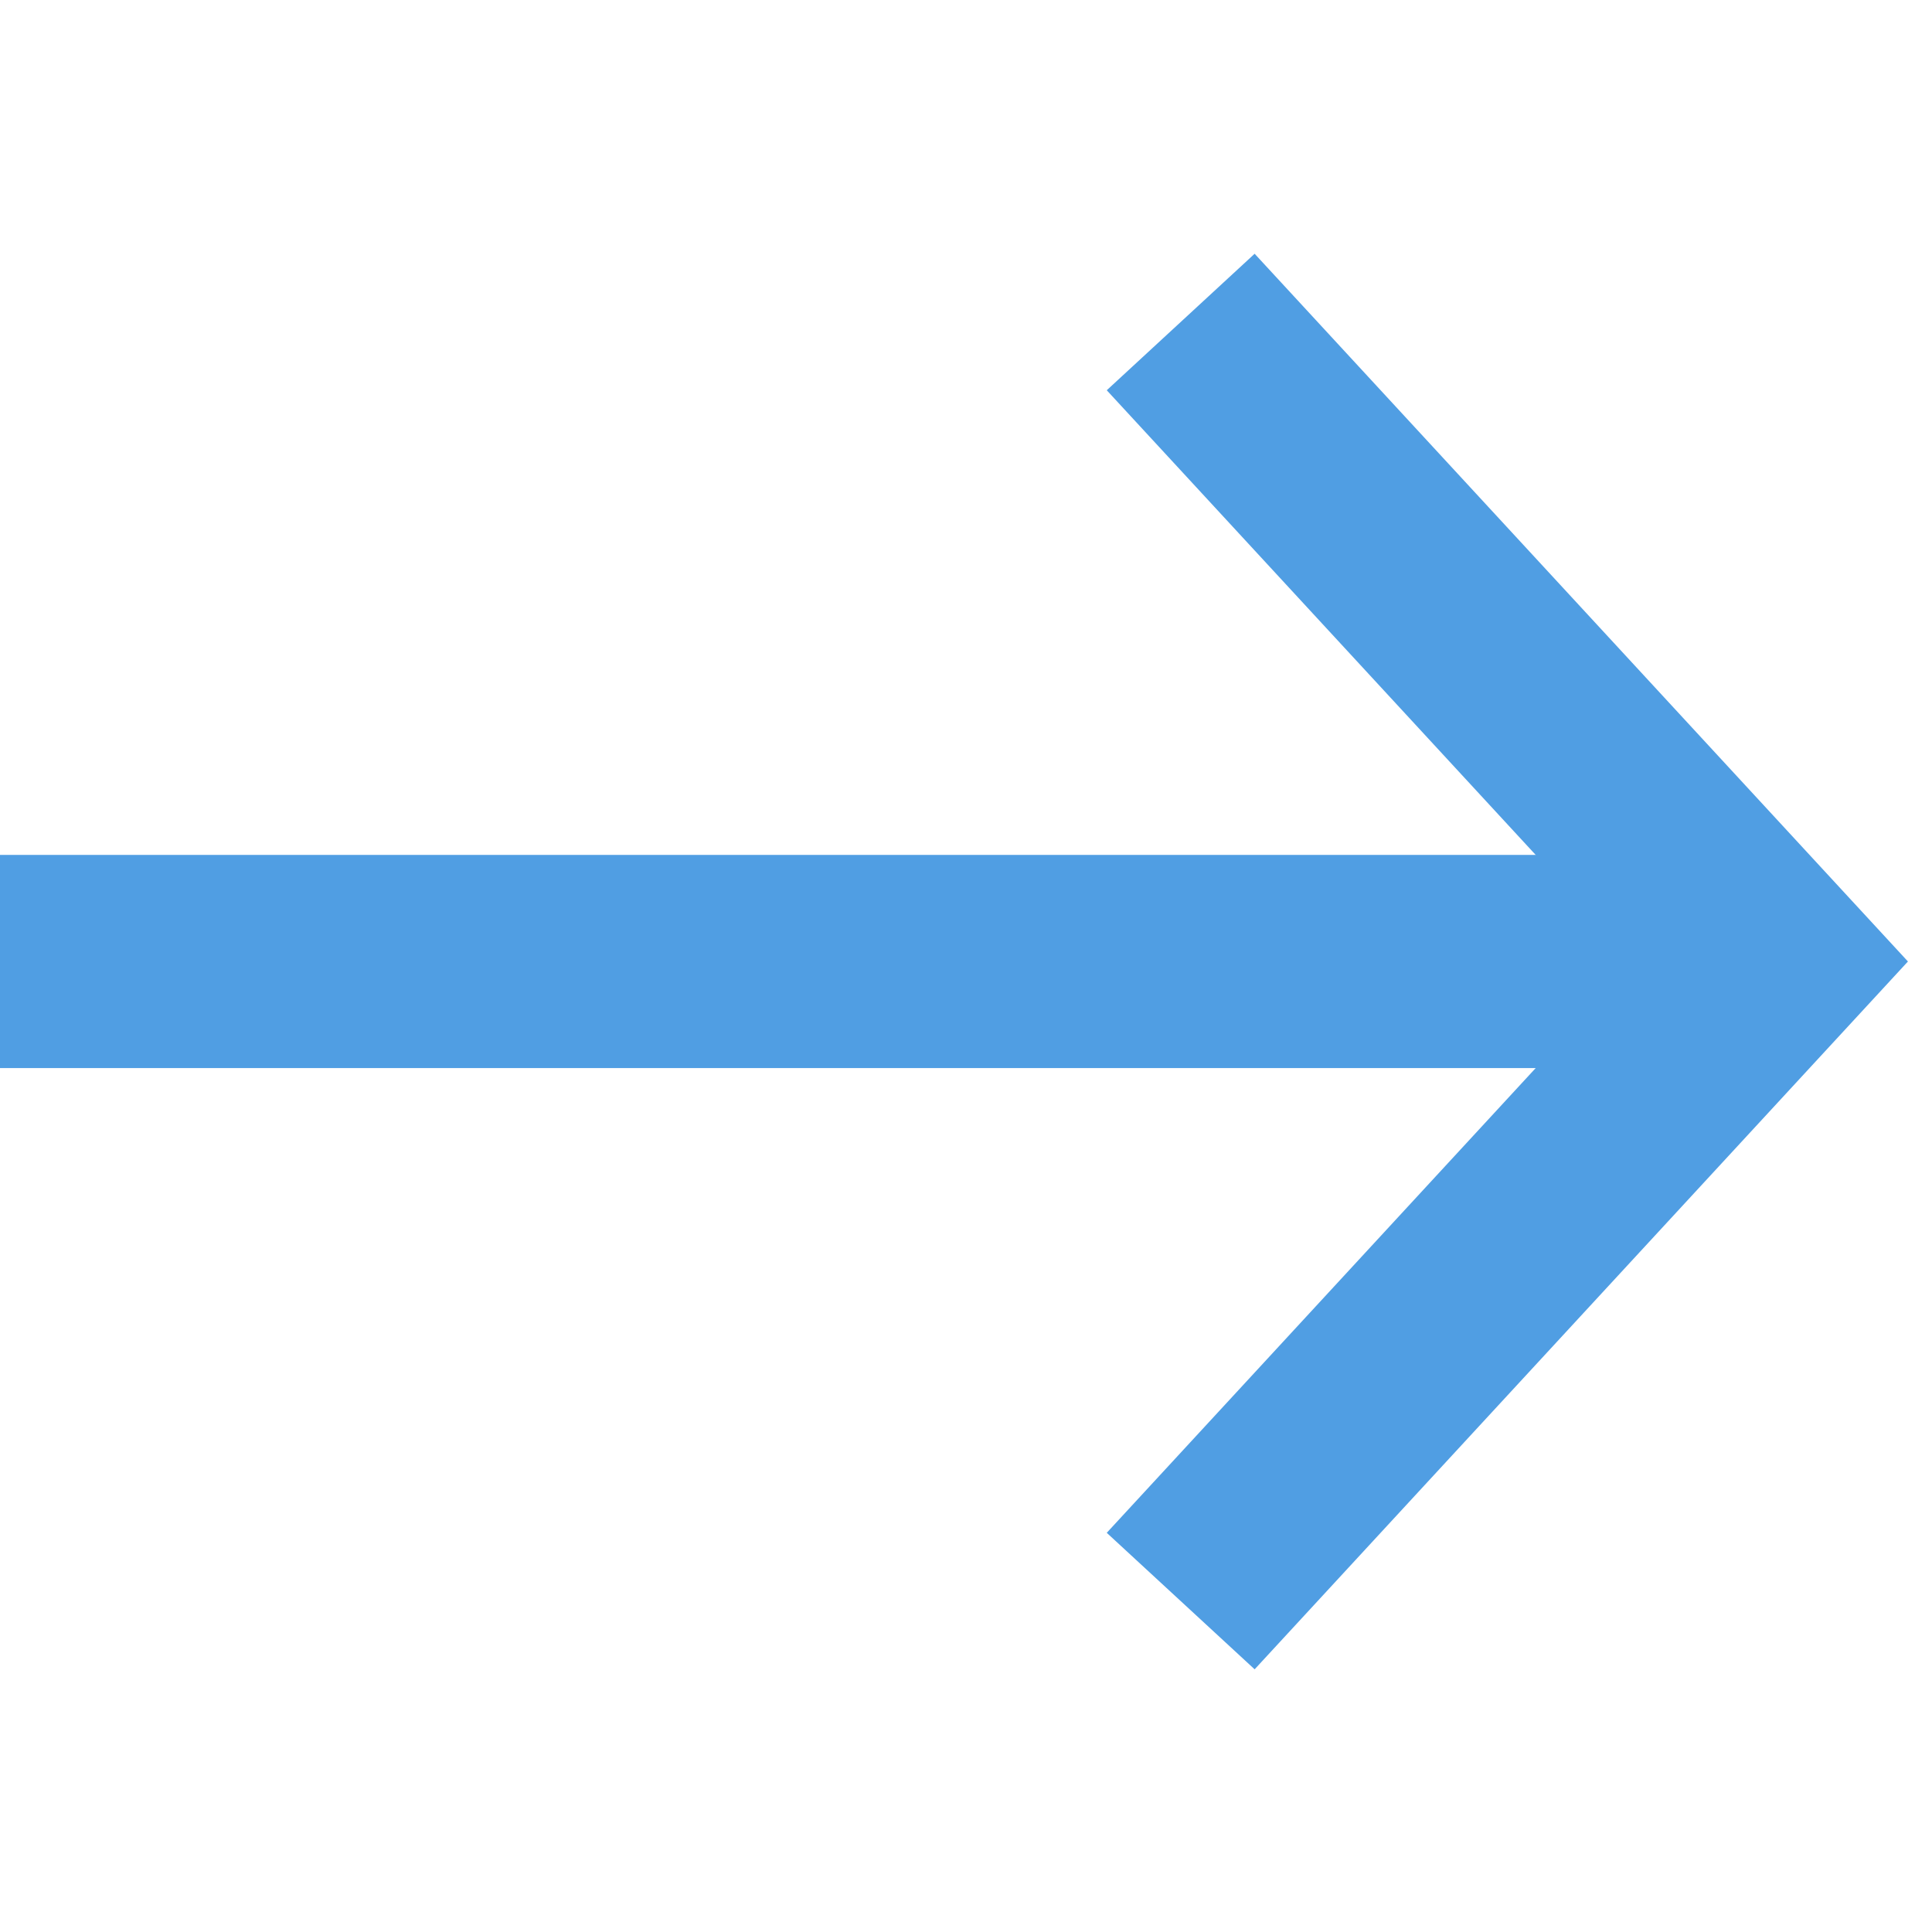 <svg width="24" height="24" viewBox="0 0 24 24" fill="none" xmlns="http://www.w3.org/2000/svg">
<rect y="13.268" width="2.648" height="22" transform="rotate(-90 0 13.268)" fill="#509EE3"/>
<path d="M14.667 4L22 11.944L14.667 19.889" stroke="#509EE3" stroke-width="2.5"/>
</svg>
